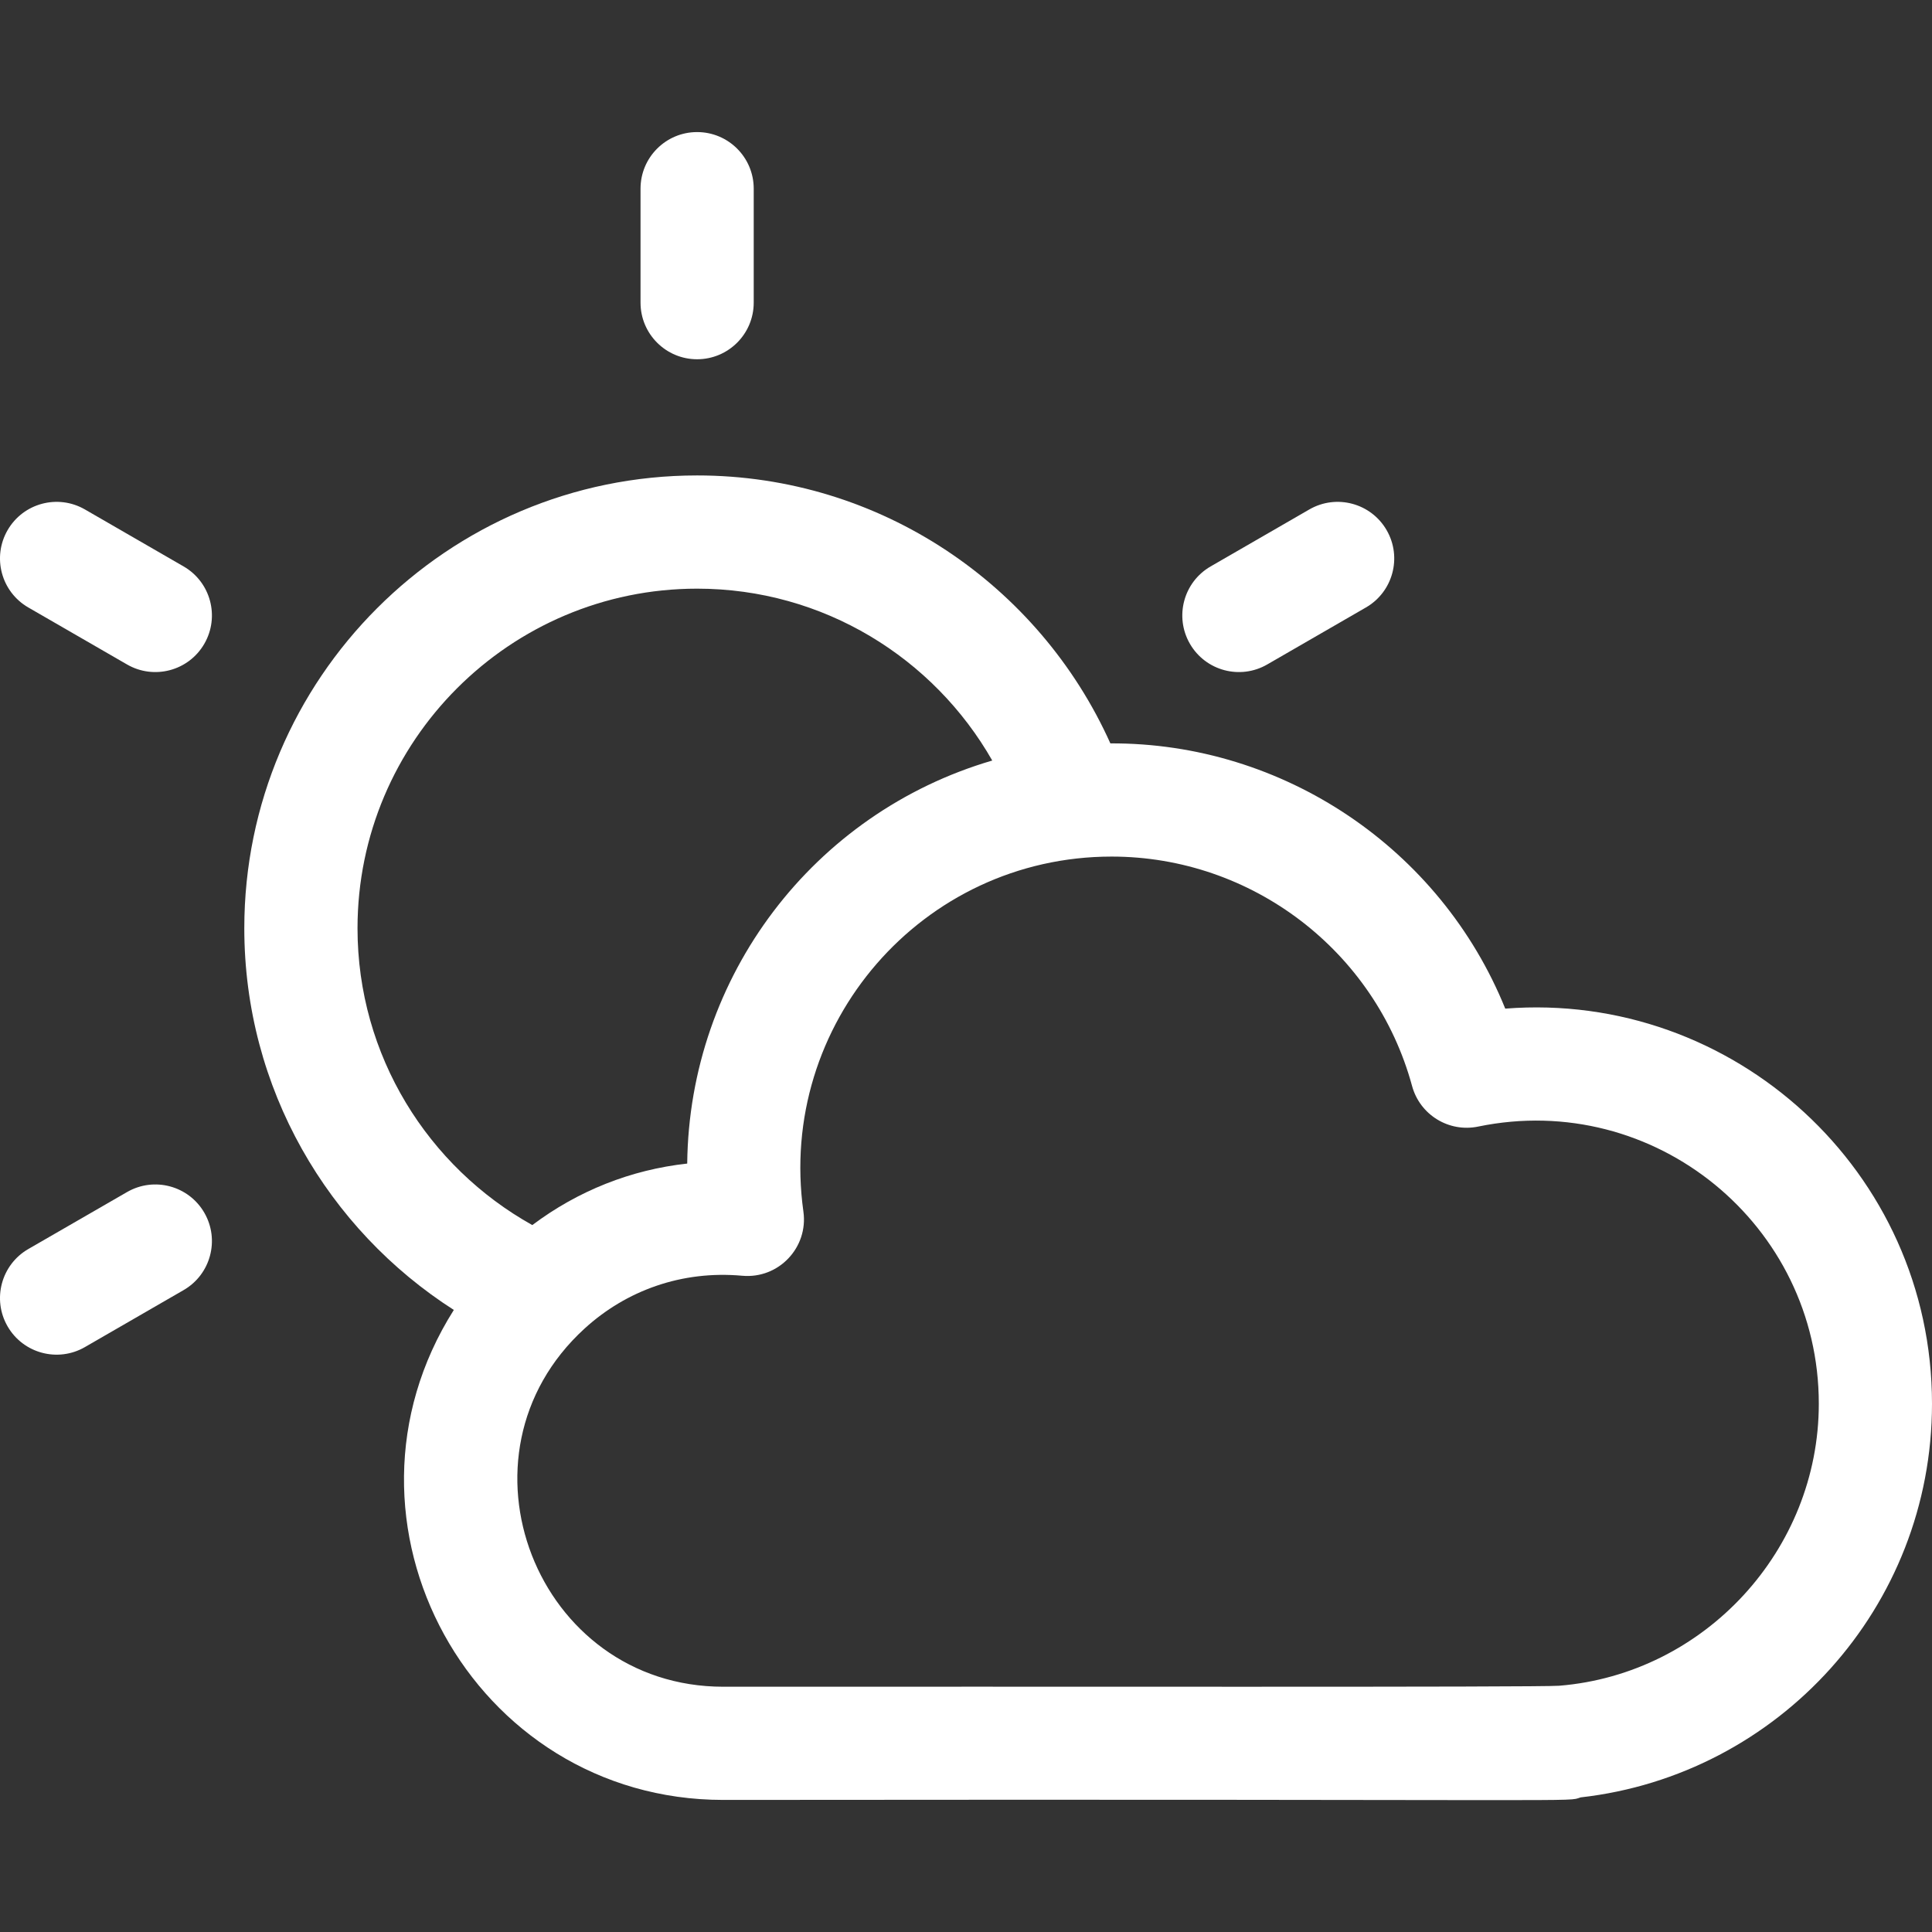 <svg width="80" height="80" viewBox="0 0 80 80" fill="none" xmlns="http://www.w3.org/2000/svg">
<rect x="0" y="0" width="80" height="80" fill="#333333" stroke="none"/>
<path d="M28.866 14.876C30.161 14.876 31.21 13.826 31.21 12.532V7.812C31.21 6.518 30.161 5.469 28.866 5.469C27.572 5.469 26.523 6.518 26.523 7.812V12.532C26.523 13.826 27.572 14.876 28.866 14.876Z" fill="white"/>
<path d="M7.603 23.455L3.516 21.095C2.395 20.448 0.961 20.832 0.314 21.953C-0.333 23.074 0.051 24.508 1.172 25.154L5.26 27.514C6.378 28.16 7.813 27.78 8.461 26.657C9.108 25.535 8.724 24.102 7.603 23.455V23.455Z" fill="white"/>
<path d="M5.26 49.361L1.172 51.72C0.051 52.367 -0.333 53.801 0.314 54.922C0.965 56.048 2.4 56.424 3.516 55.78L7.603 53.42C8.724 52.773 9.108 51.339 8.461 50.218C7.814 49.097 6.381 48.713 5.26 49.361Z" fill="white"/>
<path d="M52.473 27.514L56.56 25.154C57.681 24.507 58.065 23.074 57.418 21.953C56.771 20.832 55.338 20.448 54.217 21.095L50.129 23.455C49.008 24.102 48.624 25.535 49.271 26.657C49.922 27.783 51.357 28.159 52.473 27.514Z" fill="white"/>
<path d="M62.329 41.765C59.646 35.135 53.138 30.751 45.978 30.782C43.044 24.249 36.479 19.687 28.866 19.687C18.527 19.687 10.116 28.099 10.116 38.437C10.116 45.07 13.58 50.907 18.792 54.242C13.235 63.021 19.553 74.531 29.95 74.531C66.827 74.493 64.809 74.626 65.451 74.426C73.643 73.502 80 66.554 80 58.125C80 48.499 71.775 41.025 62.329 41.765V41.765ZM14.804 38.438C14.804 30.683 21.112 24.375 28.866 24.375C34.095 24.375 38.664 27.245 41.087 31.492C33.681 33.662 28.538 40.423 28.456 48.181C26.128 48.436 23.933 49.306 22.042 50.728C17.729 48.323 14.804 43.716 14.804 38.438V38.438ZM64.564 69.803C63.73 69.871 42.461 69.832 29.95 69.844C22.221 69.844 18.455 60.264 24.206 55.013C25.931 53.437 28.23 52.599 30.734 52.826C32.245 52.962 33.476 51.656 33.267 50.167C32.181 42.412 38.186 35.469 46.031 35.469C51.835 35.469 56.95 39.375 58.471 44.969C58.796 46.164 59.995 46.9 61.207 46.649C68.512 45.139 75.313 50.723 75.313 58.125C75.313 64.181 70.591 69.311 64.564 69.803V69.803Z" fill="white"/>
</svg>

